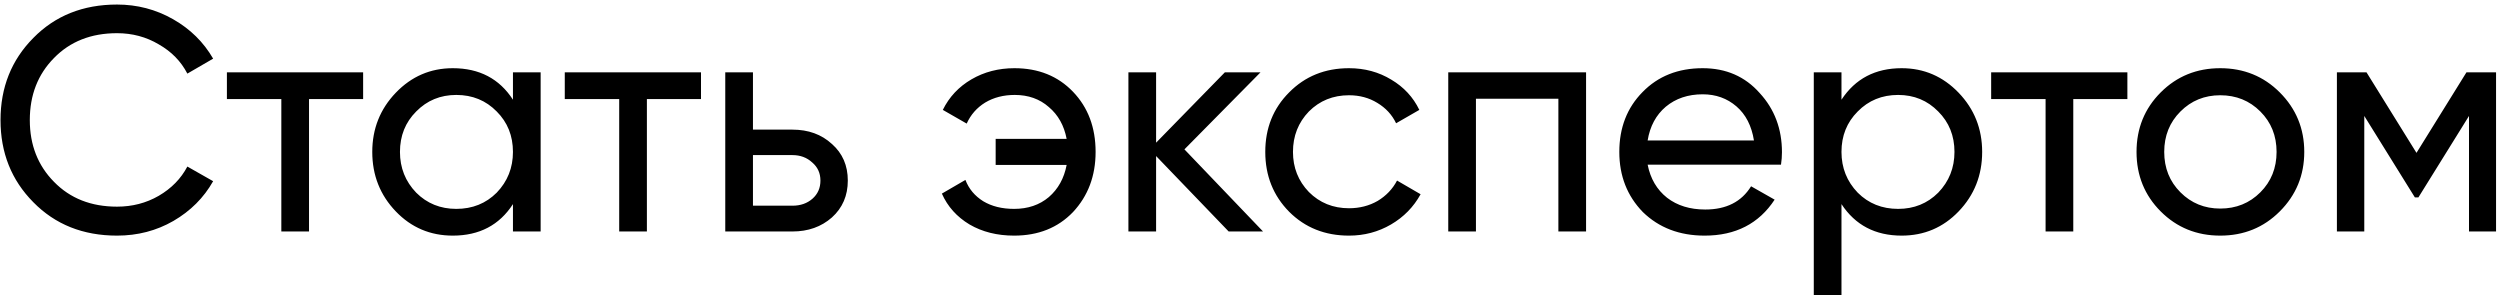 <?xml version="1.0" encoding="UTF-8"?> <svg xmlns="http://www.w3.org/2000/svg" width="432" height="51" viewBox="0 0 432 51" fill="none"> <path d="M20.22 40.715C14.353 40.715 9.532 38.79 5.755 34.94C1.978 31.127 0.09 26.397 0.09 20.75C0.09 15.103 1.978 10.373 5.755 6.56C9.532 2.71 14.353 0.785 20.22 0.785C23.703 0.785 26.93 1.628 29.9 3.315C32.87 5.002 35.18 7.275 36.83 10.135L32.375 12.72C31.275 10.593 29.625 8.907 27.425 7.66C25.262 6.377 22.86 5.735 20.22 5.735C15.747 5.735 12.117 7.165 9.33 10.025C6.543 12.848 5.15 16.423 5.15 20.75C5.15 25.04 6.543 28.597 9.33 31.42C12.117 34.28 15.747 35.71 20.22 35.71C22.86 35.71 25.262 35.087 27.425 33.84C29.625 32.557 31.275 30.87 32.375 28.78L36.83 31.31C35.217 34.17 32.925 36.462 29.955 38.185C27.022 39.872 23.777 40.715 20.22 40.715ZM39.209 12.5H62.749V17.12H53.399V40H48.614V17.12H39.209V12.5ZM88.638 17.23V12.5H93.423V40H88.638V35.27C86.292 38.9 82.827 40.715 78.243 40.715C74.357 40.715 71.075 39.322 68.398 36.535C65.685 33.712 64.328 30.283 64.328 26.25C64.328 22.253 65.685 18.843 68.398 16.02C71.112 13.197 74.393 11.785 78.243 11.785C82.827 11.785 86.292 13.6 88.638 17.23ZM78.848 36.095C81.635 36.095 83.963 35.16 85.833 33.29C87.703 31.347 88.638 29 88.638 26.25C88.638 23.463 87.703 21.135 85.833 19.265C83.963 17.358 81.635 16.405 78.848 16.405C76.098 16.405 73.788 17.358 71.918 19.265C70.048 21.135 69.113 23.463 69.113 26.25C69.113 29 70.048 31.347 71.918 33.29C73.788 35.16 76.098 36.095 78.848 36.095ZM97.593 12.5H121.133V17.12H111.783V40H106.998V17.12H97.593V12.5ZM130.111 22.4H136.931C139.681 22.4 141.955 23.225 143.751 24.875C145.585 26.488 146.501 28.597 146.501 31.2C146.501 33.803 145.585 35.93 143.751 37.58C141.918 39.193 139.645 40 136.931 40H125.326V12.5H130.111V22.4ZM130.111 35.545H136.931C138.325 35.545 139.48 35.142 140.396 34.335C141.313 33.528 141.771 32.483 141.771 31.2C141.771 29.917 141.295 28.872 140.341 28.065C139.425 27.222 138.288 26.8 136.931 26.8H130.111V35.545ZM175.295 11.785C179.438 11.785 182.811 13.142 185.415 15.855C188.018 18.568 189.32 22.033 189.32 26.25C189.32 30.393 188.018 33.858 185.415 36.645C182.811 39.358 179.42 40.715 175.24 40.715C172.306 40.715 169.74 40.073 167.54 38.79C165.34 37.47 163.745 35.692 162.755 33.455L166.825 31.09C167.411 32.63 168.438 33.858 169.905 34.775C171.371 35.655 173.15 36.095 175.24 36.095C177.623 36.095 179.621 35.417 181.235 34.06C182.848 32.667 183.875 30.815 184.315 28.505H172.05V23.995H184.315C183.875 21.685 182.848 19.852 181.235 18.495C179.658 17.102 177.696 16.405 175.35 16.405C173.406 16.405 171.701 16.845 170.235 17.725C168.805 18.605 167.741 19.815 167.045 21.355L162.92 18.99C164.02 16.753 165.67 14.993 167.87 13.71C170.07 12.427 172.545 11.785 175.295 11.785ZM204.669 25.81L218.254 40H212.314L199.774 26.965V40H194.989V12.5H199.774V24.655L211.654 12.5H217.814L204.669 25.81ZM233.105 40.715C228.961 40.715 225.515 39.34 222.765 36.59C220.015 33.803 218.64 30.357 218.64 26.25C218.64 22.143 220.015 18.715 222.765 15.965C225.515 13.178 228.961 11.785 233.105 11.785C235.818 11.785 238.256 12.445 240.42 13.765C242.583 15.048 244.196 16.79 245.26 18.99L241.245 21.3C240.548 19.833 239.466 18.66 238 17.78C236.57 16.9 234.938 16.46 233.105 16.46C230.355 16.46 228.045 17.395 226.175 19.265C224.341 21.172 223.425 23.5 223.425 26.25C223.425 28.963 224.341 31.273 226.175 33.18C228.045 35.05 230.355 35.985 233.105 35.985C234.938 35.985 236.588 35.563 238.055 34.72C239.521 33.84 240.64 32.667 241.41 31.2L245.48 33.565C244.27 35.765 242.565 37.507 240.365 38.79C238.165 40.073 235.745 40.715 233.105 40.715ZM250.258 12.5H274.073V40H269.288V17.065H255.043V40H250.258V12.5ZM307.757 28.45H284.712C285.188 30.87 286.307 32.777 288.067 34.17C289.827 35.527 292.027 36.205 294.667 36.205C298.297 36.205 300.937 34.867 302.587 32.19L306.657 34.5C303.943 38.643 299.91 40.715 294.557 40.715C290.23 40.715 286.673 39.358 283.887 36.645C281.173 33.858 279.817 30.393 279.817 26.25C279.817 22.07 281.155 18.623 283.832 15.91C286.508 13.16 289.973 11.785 294.227 11.785C298.26 11.785 301.542 13.215 304.072 16.075C306.638 18.862 307.922 22.272 307.922 26.305C307.922 27.002 307.867 27.717 307.757 28.45ZM294.227 16.295C291.697 16.295 289.57 17.01 287.847 18.44C286.16 19.87 285.115 21.813 284.712 24.27H303.082C302.678 21.74 301.67 19.778 300.057 18.385C298.443 16.992 296.5 16.295 294.227 16.295ZM328.602 11.785C332.452 11.785 335.734 13.197 338.447 16.02C341.16 18.843 342.517 22.253 342.517 26.25C342.517 30.283 341.16 33.712 338.447 36.535C335.77 39.322 332.489 40.715 328.602 40.715C324.055 40.715 320.59 38.9 318.207 35.27V51H313.422V12.5H318.207V17.23C320.59 13.6 324.055 11.785 328.602 11.785ZM327.997 36.095C330.747 36.095 333.057 35.16 334.927 33.29C336.797 31.347 337.732 29 337.732 26.25C337.732 23.463 336.797 21.135 334.927 19.265C333.057 17.358 330.747 16.405 327.997 16.405C325.21 16.405 322.882 17.358 321.012 19.265C319.142 21.135 318.207 23.463 318.207 26.25C318.207 29 319.142 31.347 321.012 33.29C322.882 35.16 325.21 36.095 327.997 36.095ZM344.072 12.5H367.612V17.12H358.262V40H353.477V17.12H344.072V12.5ZM393.942 36.535C391.155 39.322 387.727 40.715 383.657 40.715C379.587 40.715 376.158 39.322 373.372 36.535C370.585 33.748 369.192 30.32 369.192 26.25C369.192 22.18 370.585 18.752 373.372 15.965C376.158 13.178 379.587 11.785 383.657 11.785C387.727 11.785 391.155 13.178 393.942 15.965C396.765 18.788 398.177 22.217 398.177 26.25C398.177 30.283 396.765 33.712 393.942 36.535ZM383.657 36.04C386.407 36.04 388.717 35.105 390.587 33.235C392.457 31.365 393.392 29.037 393.392 26.25C393.392 23.463 392.457 21.135 390.587 19.265C388.717 17.395 386.407 16.46 383.657 16.46C380.943 16.46 378.652 17.395 376.782 19.265C374.912 21.135 373.977 23.463 373.977 26.25C373.977 29.037 374.912 31.365 376.782 33.235C378.652 35.105 380.943 36.04 383.657 36.04ZM426.203 12.5H431.318V40H426.643V20.035L417.898 34.115H417.293L408.548 20.035V40H403.817V12.5H408.933L417.568 26.415L426.203 12.5Z" fill="black"></path> </svg> 